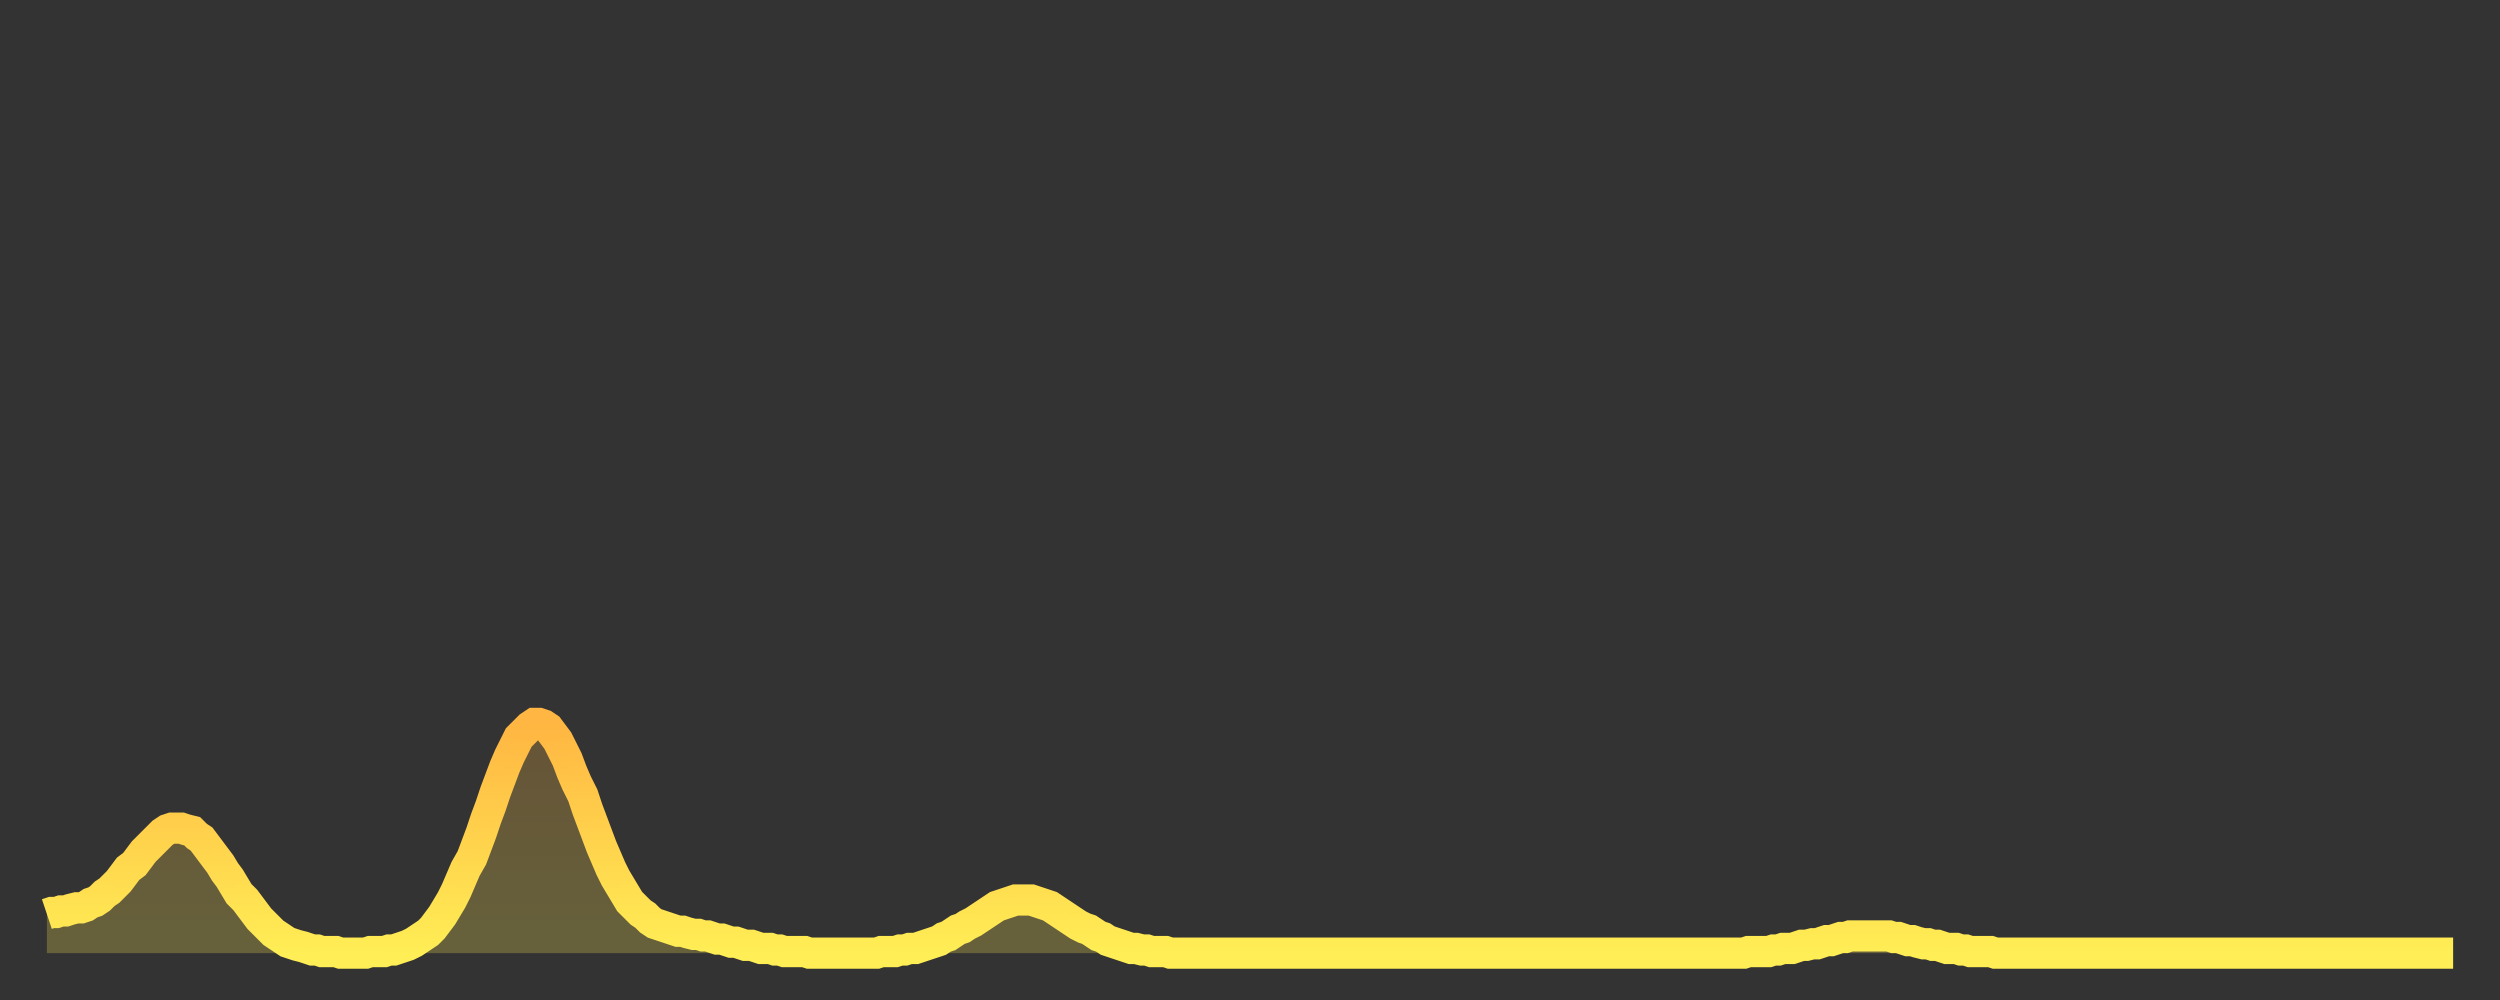 <?xml version="1.0" encoding="utf-8" ?>
<svg baseProfile="full" height="64" version="1.1" width="160" xmlns="http://www.w3.org/2000/svg" xmlns:ev="http://www.w3.org/2001/xml-events" xmlns:xlink="http://www.w3.org/1999/xlink"><rect width="100%" height="100%" fill="#333333" stroke="none"/><defs><linearGradient id="id131490" x1="0" x2="0" y1="0" y2="1"><stop offset="0%" stop-color="#ffb642" /><stop offset="50%" stop-color="#ffd24c" /><stop offset="100%" stop-color="#ffee55" /></linearGradient></defs><g transform="translate(3,3)"><g><path d="M 0.0 55.5 0.3 55.4 0.6 55.4 0.9 55.3 1.2 55.3 1.5 55.2 1.9 55.1 2.2 55.1 2.5 55.0 2.8 54.8 3.1 54.7 3.4 54.5 3.7 54.2 4.0 54.0 4.3 53.7 4.6 53.4 4.9 53.0 5.2 52.6 5.6 52.3 5.9 51.9 6.2 51.5 6.5 51.2 6.8 50.9 7.1 50.6 7.4 50.3 7.7 50.1 8.0 50.0 8.3 50.0 8.6 50.0 8.9 50.1 9.3 50.2 9.6 50.5 9.9 50.7 10.2 51.1 10.5 51.5 10.8 51.9 11.1 52.3 11.4 52.8 11.7 53.2 12.0 53.7 12.3 54.2 12.7 54.6 13.0 55.0 13.3 55.4 13.6 55.8 13.9 56.1 14.2 56.4 14.5 56.7 14.8 56.9 15.1 57.1 15.4 57.3 15.7 57.4 16.0 57.5 16.4 57.6 16.7 57.7 17.0 57.8 17.3 57.8 17.6 57.9 17.9 57.9 18.2 57.9 18.5 57.9 18.8 58.0 19.1 58.0 19.4 58.0 19.8 58.0 20.1 58.0 20.4 58.0 20.7 57.9 21.0 57.9 21.3 57.9 21.6 57.9 21.9 57.8 22.2 57.8 22.5 57.7 22.8 57.6 23.1 57.5 23.5 57.3 23.8 57.1 24.1 56.9 24.4 56.7 24.7 56.4 25.0 56.0 25.3 55.6 25.6 55.1 25.9 54.6 26.2 54.0 26.5 53.3 26.8 52.6 27.2 51.9 27.5 51.1 27.8 50.3 28.1 49.4 28.4 48.6 28.7 47.7 29.0 46.9 29.3 46.1 29.6 45.4 29.9 44.8 30.2 44.2 30.6 43.8 30.9 43.5 31.2 43.3 31.5 43.3 31.8 43.4 32.1 43.6 32.4 44.0 32.7 44.4 33.0 45.0 33.3 45.6 33.6 46.4 33.9 47.1 34.3 47.9 34.6 48.8 34.9 49.6 35.2 50.4 35.5 51.2 35.8 51.9 36.1 52.6 36.4 53.2 36.7 53.7 37.0 54.2 37.3 54.7 37.7 55.1 38.0 55.4 38.3 55.6 38.6 55.9 38.9 56.1 39.2 56.2 39.5 56.3 39.8 56.4 40.1 56.5 40.4 56.6 40.7 56.6 41.0 56.7 41.4 56.8 41.7 56.8 42.0 56.9 42.3 56.9 42.6 57.0 42.9 57.1 43.2 57.1 43.5 57.2 43.8 57.3 44.1 57.3 44.4 57.4 44.7 57.5 45.1 57.5 45.4 57.6 45.7 57.7 46.0 57.7 46.3 57.7 46.6 57.8 46.9 57.8 47.2 57.9 47.5 57.9 47.8 57.9 48.1 57.9 48.5 57.9 48.8 58.0 49.1 58.0 49.4 58.0 49.7 58.0 50.0 58.0 50.3 58.0 50.6 58.0 50.9 58.0 51.2 58.0 51.5 58.0 51.8 58.0 52.2 58.0 52.5 58.0 52.8 58.0 53.1 58.0 53.4 57.9 53.7 57.9 54.0 57.9 54.3 57.9 54.6 57.8 54.9 57.8 55.2 57.7 55.6 57.7 55.9 57.6 56.2 57.5 56.5 57.4 56.8 57.3 57.1 57.2 57.4 57.0 57.7 56.9 58.0 56.7 58.3 56.5 58.6 56.4 58.9 56.2 59.3 56.0 59.6 55.8 59.9 55.6 60.2 55.4 60.5 55.2 60.8 55.0 61.1 54.9 61.4 54.8 61.7 54.7 62.0 54.6 62.3 54.6 62.6 54.6 63.0 54.6 63.3 54.7 63.6 54.8 63.9 54.9 64.2 55.0 64.5 55.2 64.8 55.4 65.1 55.6 65.4 55.8 65.7 56.0 66.0 56.2 66.4 56.4 66.7 56.5 67.0 56.7 67.3 56.9 67.6 57.0 67.9 57.2 68.2 57.3 68.5 57.4 68.8 57.5 69.1 57.6 69.4 57.7 69.7 57.7 70.1 57.8 70.4 57.8 70.7 57.9 71.0 57.9 71.3 57.9 71.6 57.9 71.9 58.0 72.2 58.0 72.5 58.0 72.8 58.0 73.1 58.0 73.5 58.0 73.8 58.0 74.1 58.0 74.4 58.0 74.7 58.0 75.0 58.0 75.3 58.0 75.6 58.0 75.9 58.0 76.2 58.0 76.5 58.0 76.8 58.0 77.2 58.0 77.5 58.0 77.8 58.0 78.1 58.0 78.4 58.0 78.7 58.0 79.0 58.0 79.3 58.0 79.6 58.0 79.9 58.0 80.2 58.0 80.5 58.0 80.9 58.0 81.2 58.0 81.5 58.0 81.8 58.0 82.1 58.0 82.4 58.0 82.7 58.0 83.0 58.0 83.3 58.0 83.6 58.0 83.9 58.0 84.3 58.0 84.6 58.0 84.9 58.0 85.2 58.0 85.5 58.0 85.8 58.0 86.1 58.0 86.4 58.0 86.7 58.0 87.0 58.0 87.3 58.0 87.6 58.0 88.0 58.0 88.3 58.0 88.6 58.0 88.9 58.0 89.2 58.0 89.5 58.0 89.8 58.0 90.1 58.0 90.4 58.0 90.7 58.0 91.0 58.0 91.4 58.0 91.7 58.0 92.0 58.0 92.3 58.0 92.6 58.0 92.9 58.0 93.2 58.0 93.5 58.0 93.8 58.0 94.1 58.0 94.4 58.0 94.7 58.0 95.1 58.0 95.4 58.0 95.7 58.0 96.0 58.0 96.3 58.0 96.6 58.0 96.9 58.0 97.2 58.0 97.5 58.0 97.8 58.0 98.1 58.0 98.4 58.0 98.8 58.0 99.1 58.0 99.4 58.0 99.7 58.0 100.0 58.0 100.3 58.0 100.6 58.0 100.9 58.0 101.2 58.0 101.5 58.0 101.8 58.0 102.2 58.0 102.5 58.0 102.8 58.0 103.1 58.0 103.4 58.0 103.7 58.0 104.0 58.0 104.3 58.0 104.6 58.0 104.9 58.0 105.2 58.0 105.5 58.0 105.9 58.0 106.2 58.0 106.5 58.0 106.8 58.0 107.1 58.0 107.4 58.0 107.7 58.0 108.0 58.0 108.3 58.0 108.6 58.0 108.9 57.9 109.3 57.9 109.6 57.9 109.9 57.9 110.2 57.9 110.5 57.8 110.8 57.8 111.1 57.7 111.4 57.7 111.7 57.7 112.0 57.6 112.3 57.5 112.6 57.5 113.0 57.4 113.3 57.4 113.6 57.3 113.9 57.2 114.2 57.2 114.5 57.1 114.8 57.0 115.1 57.0 115.4 56.9 115.7 56.9 116.0 56.9 116.3 56.9 116.7 56.9 117.0 56.9 117.3 56.9 117.6 56.9 117.9 56.9 118.2 57.0 118.5 57.0 118.8 57.1 119.1 57.2 119.4 57.2 119.7 57.3 120.1 57.4 120.4 57.4 120.7 57.5 121.0 57.5 121.3 57.6 121.6 57.7 121.9 57.7 122.2 57.7 122.5 57.8 122.8 57.8 123.1 57.9 123.4 57.9 123.8 57.9 124.1 57.9 124.4 57.9 124.7 58.0 125.0 58.0 125.3 58.0 125.6 58.0 125.9 58.0 126.2 58.0 126.5 58.0 126.8 58.0 127.2 58.0 127.5 58.0 127.8 58.0 128.1 58.0 128.4 58.0 128.7 58.0 129.0 58.0 129.3 58.0 129.6 58.0 129.9 58.0 130.2 58.0 130.5 58.0 130.9 58.0 131.2 58.0 131.5 58.0 131.8 58.0 132.1 58.0 132.4 58.0 132.7 58.0 133.0 58.0 133.3 58.0 133.6 58.0 133.9 58.0 134.2 58.0 134.6 58.0 134.9 58.0 135.2 58.0 135.5 58.0 135.8 58.0 136.1 58.0 136.4 58.0 136.7 58.0 137.0 58.0 137.3 58.0 137.6 58.0 138.0 58.0 138.3 58.0 138.6 58.0 138.9 58.0 139.2 58.0 139.5 58.0 139.8 58.0 140.1 58.0 140.4 58.0 140.7 58.0 141.0 58.0 141.3 58.0 141.7 58.0 142.0 58.0 142.3 58.0 142.6 58.0 142.9 58.0 143.2 58.0 143.5 58.0 143.8 58.0 144.1 58.0 144.4 58.0 144.7 58.0 145.1 58.0 145.4 58.0 145.7 58.0 146.0 58.0 146.3 58.0 146.6 58.0 146.9 58.0 147.2 58.0 147.5 58.0 147.8 58.0 148.1 58.0 148.4 58.0 148.8 58.0 149.1 58.0 149.4 58.0 149.7 58.0 150.0 58.0 150.3 58.0 150.6 58.0 150.9 58.0 151.2 58.0 151.5 58.0 151.8 58.0 152.1 58.0 152.5 58.0 152.8 58.0 153.1 58.0 153.4 58.0 153.7 58.0 154.0 58.0" fill="none" id="graph-curve" opacity="1" stroke="url(#id131490)" stroke-width="2" /><path d="M 0 58 L 0.0 55.5 0.3 55.4 0.6 55.4 0.9 55.3 1.2 55.3 1.5 55.2 1.9 55.1 2.2 55.1 2.5 55.0 2.8 54.8 3.1 54.7 3.4 54.5 3.7 54.2 4.0 54.0 4.3 53.7 4.6 53.4 4.9 53.0 5.2 52.6 5.6 52.3 5.9 51.9 6.2 51.5 6.5 51.2 6.8 50.9 7.1 50.6 7.4 50.3 7.7 50.1 8.0 50.0 8.3 50.0 8.6 50.0 8.9 50.1 9.3 50.2 9.6 50.5 9.9 50.7 10.2 51.1 10.5 51.5 10.8 51.9 11.1 52.3 11.4 52.8 11.7 53.2 12.0 53.7 12.3 54.2 12.7 54.6 13.0 55.0 13.3 55.4 13.6 55.8 13.9 56.1 14.2 56.4 14.5 56.7 14.8 56.9 15.1 57.1 15.4 57.3 15.7 57.4 16.0 57.5 16.4 57.6 16.7 57.7 17.0 57.8 17.3 57.8 17.6 57.9 17.9 57.9 18.2 57.9 18.5 57.9 18.8 58.0 19.1 58.0 19.4 58.0 19.8 58.0 20.1 58.0 20.4 58.0 20.7 57.9 21.0 57.9 21.3 57.9 21.6 57.9 21.9 57.8 22.2 57.8 22.5 57.7 22.8 57.6 23.1 57.5 23.5 57.3 23.8 57.1 24.1 56.9 24.4 56.7 24.7 56.4 25.0 56.0 25.3 55.6 25.6 55.1 25.9 54.6 26.2 54.0 26.5 53.3 26.8 52.6 27.2 51.9 27.5 51.1 27.8 50.3 28.1 49.4 28.4 48.6 28.7 47.7 29.0 46.9 29.3 46.1 29.6 45.4 29.9 44.8 30.2 44.2 30.6 43.8 30.9 43.5 31.2 43.3 31.5 43.3 31.8 43.4 32.1 43.6 32.4 44.0 32.7 44.4 33.0 45.0 33.3 45.6 33.6 46.4 33.9 47.1 34.3 47.9 34.6 48.8 34.9 49.6 35.2 50.4 35.5 51.2 35.8 51.9 36.1 52.6 36.4 53.2 36.7 53.7 37.0 54.2 37.3 54.7 37.7 55.1 38.0 55.4 38.3 55.6 38.6 55.9 38.9 56.1 39.2 56.2 39.5 56.3 39.8 56.4 40.1 56.5 40.4 56.6 40.7 56.6 41.0 56.7 41.4 56.8 41.7 56.8 42.0 56.9 42.3 56.9 42.6 57.0 42.9 57.1 43.2 57.1 43.5 57.2 43.8 57.3 44.1 57.3 44.4 57.4 44.7 57.5 45.1 57.5 45.4 57.6 45.7 57.7 46.0 57.7 46.3 57.7 46.6 57.8 46.9 57.8 47.2 57.9 47.5 57.9 47.8 57.9 48.1 57.9 48.5 57.9 48.8 58.0 49.1 58.0 49.4 58.0 49.7 58.0 50.0 58.0 50.3 58.0 50.6 58.0 50.9 58.0 51.2 58.0 51.5 58.0 51.8 58.0 52.2 58.0 52.5 58.0 52.8 58.0 53.1 58.0 53.4 57.9 53.7 57.9 54.0 57.9 54.3 57.9 54.6 57.8 54.9 57.8 55.2 57.7 55.6 57.7 55.9 57.6 56.2 57.5 56.5 57.4 56.8 57.3 57.1 57.2 57.4 57.0 57.7 56.9 58.0 56.7 58.3 56.5 58.6 56.4 58.9 56.2 59.3 56.0 59.6 55.8 59.9 55.6 60.2 55.4 60.5 55.2 60.8 55.0 61.1 54.9 61.4 54.8 61.7 54.7 62.0 54.6 62.3 54.6 62.6 54.6 63.0 54.6 63.3 54.7 63.6 54.8 63.9 54.9 64.2 55.0 64.5 55.2 64.8 55.4 65.1 55.6 65.4 55.8 65.7 56.0 66.0 56.2 66.4 56.4 66.7 56.5 67.0 56.7 67.3 56.9 67.6 57.0 67.9 57.2 68.2 57.3 68.5 57.4 68.8 57.5 69.1 57.6 69.4 57.7 69.7 57.7 70.1 57.8 70.4 57.8 70.7 57.9 71.0 57.9 71.3 57.9 71.6 57.9 71.9 58.0 72.2 58.0 72.5 58.0 72.8 58.0 73.1 58.0 73.5 58.0 73.8 58.0 74.1 58.0 74.4 58.0 74.7 58.0 75.0 58.0 75.3 58.0 75.6 58.0 75.9 58.0 76.2 58.0 76.5 58.0 76.8 58.0 77.2 58.0 77.5 58.0 77.8 58.0 78.1 58.0 78.4 58.0 78.7 58.0 79.0 58.0 79.3 58.0 79.6 58.0 79.9 58.0 80.2 58.0 80.5 58.0 80.9 58.0 81.2 58.0 81.5 58.0 81.8 58.0 82.1 58.0 82.4 58.0 82.7 58.0 83.0 58.0 83.3 58.0 83.6 58.0 83.9 58.0 84.3 58.0 84.6 58.0 84.9 58.0 85.2 58.0 85.5 58.0 85.8 58.0 86.1 58.0 86.4 58.0 86.7 58.0 87.0 58.0 87.3 58.0 87.6 58.0 88.0 58.0 88.3 58.0 88.6 58.0 88.9 58.0 89.2 58.0 89.5 58.0 89.8 58.0 90.1 58.0 90.4 58.0 90.7 58.0 91.0 58.0 91.4 58.0 91.7 58.0 92.0 58.0 92.3 58.0 92.6 58.0 92.9 58.0 93.2 58.0 93.5 58.0 93.8 58.0 94.1 58.0 94.4 58.0 94.7 58.0 95.1 58.0 95.4 58.0 95.7 58.0 96.0 58.0 96.3 58.0 96.6 58.0 96.9 58.0 97.2 58.0 97.5 58.0 97.8 58.0 98.1 58.0 98.4 58.0 98.8 58.0 99.1 58.0 99.4 58.0 99.7 58.0 100.0 58.0 100.3 58.0 100.6 58.0 100.9 58.0 101.2 58.0 101.5 58.0 101.8 58.0 102.2 58.0 102.5 58.0 102.8 58.0 103.1 58.0 103.4 58.0 103.7 58.0 104.0 58.0 104.3 58.0 104.6 58.0 104.9 58.0 105.2 58.0 105.5 58.0 105.9 58.0 106.2 58.0 106.5 58.0 106.8 58.0 107.1 58.0 107.4 58.0 107.7 58.0 108.0 58.0 108.3 58.0 108.6 58.0 108.9 57.9 109.3 57.9 109.6 57.9 109.9 57.9 110.2 57.9 110.5 57.8 110.8 57.8 111.1 57.7 111.4 57.7 111.7 57.7 112.0 57.6 112.3 57.5 112.6 57.5 113.0 57.4 113.3 57.4 113.6 57.3 113.9 57.2 114.2 57.2 114.5 57.1 114.8 57.0 115.1 57.0 115.4 56.9 115.7 56.9 116.0 56.9 116.3 56.9 116.7 56.9 117.0 56.9 117.3 56.9 117.6 56.9 117.9 56.9 118.2 57.0 118.5 57.0 118.8 57.1 119.1 57.2 119.4 57.2 119.7 57.3 120.1 57.4 120.4 57.4 120.7 57.5 121.0 57.5 121.3 57.6 121.6 57.7 121.9 57.7 122.2 57.7 122.5 57.8 122.8 57.8 123.1 57.9 123.4 57.9 123.8 57.9 124.1 57.9 124.4 57.9 124.7 58.0 125.0 58.0 125.3 58.0 125.6 58.0 125.9 58.0 126.2 58.0 126.5 58.0 126.8 58.0 127.2 58.0 127.5 58.0 127.8 58.0 128.1 58.0 128.4 58.0 128.7 58.0 129.0 58.0 129.3 58.0 129.6 58.0 129.9 58.0 130.2 58.0 130.5 58.0 130.9 58.0 131.2 58.0 131.5 58.0 131.8 58.0 132.1 58.0 132.4 58.0 132.7 58.0 133.0 58.0 133.3 58.0 133.6 58.0 133.9 58.0 134.2 58.0 134.6 58.0 134.9 58.0 135.2 58.0 135.5 58.0 135.8 58.0 136.1 58.0 136.4 58.0 136.7 58.0 137.0 58.0 137.3 58.0 137.6 58.0 138.0 58.0 138.3 58.0 138.6 58.0 138.9 58.0 139.2 58.0 139.5 58.0 139.8 58.0 140.1 58.0 140.4 58.0 140.7 58.0 141.0 58.0 141.3 58.0 141.7 58.0 142.0 58.0 142.3 58.0 142.6 58.0 142.9 58.0 143.2 58.0 143.5 58.0 143.8 58.0 144.1 58.0 144.4 58.0 144.7 58.0 145.1 58.0 145.4 58.0 145.7 58.0 146.0 58.0 146.3 58.0 146.6 58.0 146.9 58.0 147.2 58.0 147.5 58.0 147.8 58.0 148.1 58.0 148.4 58.0 148.8 58.0 149.1 58.0 149.4 58.0 149.7 58.0 150.0 58.0 150.3 58.0 150.6 58.0 150.9 58.0 151.2 58.0 151.5 58.0 151.8 58.0 152.1 58.0 152.5 58.0 152.8 58.0 153.1 58.0 153.4 58.0 153.7 58.0 154.0 58.0 154 58" fill="url(#id131490)" fill-opacity=".25" id="graph-shadow" /></g></g></svg>